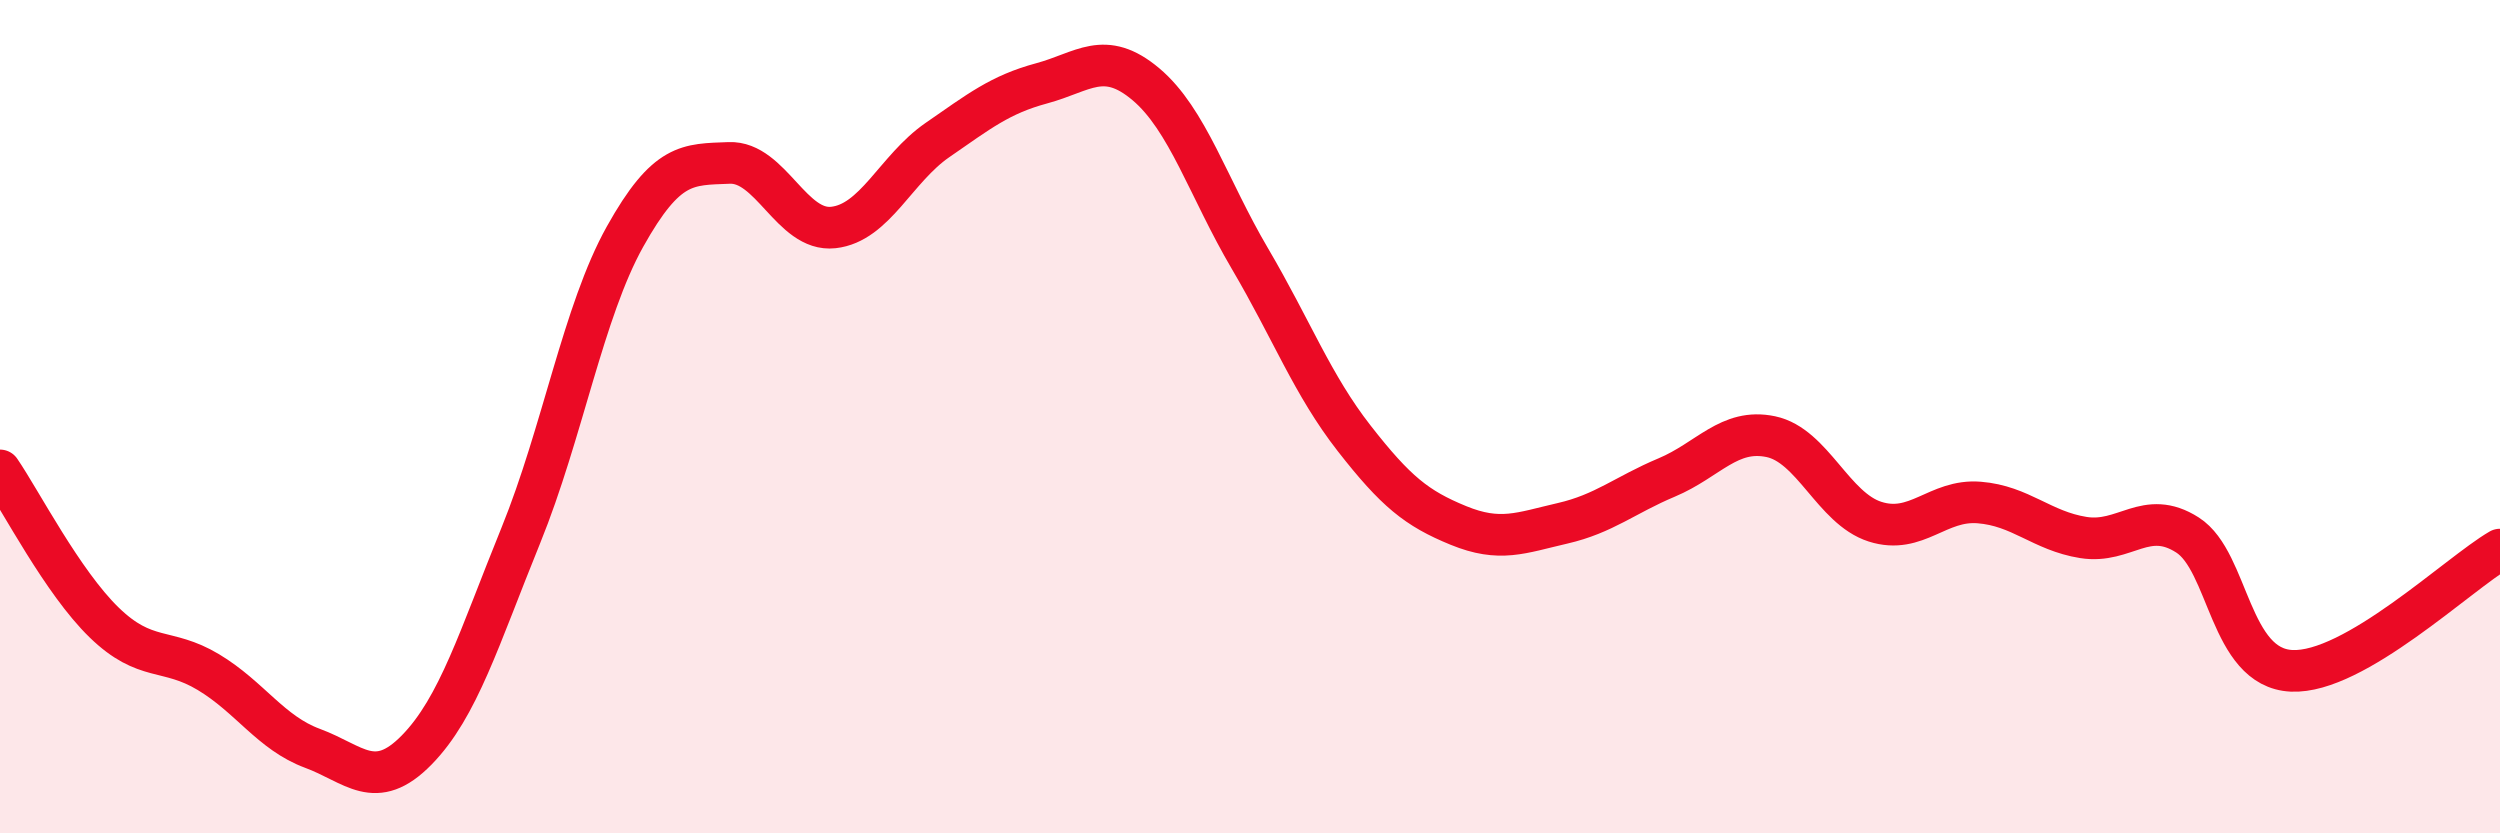 
    <svg width="60" height="20" viewBox="0 0 60 20" xmlns="http://www.w3.org/2000/svg">
      <path
        d="M 0,11.29 C 0.5,12.02 1.5,13.97 2.5,14.94 C 3.5,15.91 4,15.53 5,16.13 C 6,16.73 6.5,17.59 7.5,17.96 C 8.5,18.33 9,19.02 10,18 C 11,16.98 11.5,15.31 12.5,12.85 C 13.5,10.39 14,7.47 15,5.68 C 16,3.89 16.5,3.95 17.5,3.91 C 18.5,3.87 19,5.57 20,5.46 C 21,5.35 21.5,4.05 22.5,3.36 C 23.5,2.67 24,2.27 25,2 C 26,1.73 26.5,1.18 27.5,2.02 C 28.5,2.86 29,4.51 30,6.21 C 31,7.91 31.5,9.24 32.5,10.52 C 33.5,11.8 34,12.2 35,12.61 C 36,13.02 36.5,12.79 37.5,12.56 C 38.5,12.33 39,11.88 40,11.46 C 41,11.04 41.5,10.27 42.5,10.48 C 43.5,10.69 44,12.2 45,12.52 C 46,12.84 46.5,11.98 47.5,12.06 C 48.5,12.14 49,12.74 50,12.9 C 51,13.06 51.5,12.2 52.5,12.84 C 53.5,13.48 53.5,16.03 55,16.1 C 56.5,16.17 59,13.77 60,13.19L60 20L0 20Z"
        fill="#EB0A25"
        opacity="0.1"
        stroke-linecap="round"
        stroke-linejoin="round"
      />
      <path
        d="M 0,11.29 C 0.5,12.02 1.5,13.97 2.5,14.94 C 3.5,15.91 4,15.53 5,16.13 C 6,16.73 6.5,17.59 7.5,17.96 C 8.5,18.33 9,19.02 10,18 C 11,16.98 11.5,15.31 12.5,12.85 C 13.5,10.39 14,7.47 15,5.68 C 16,3.89 16.5,3.95 17.5,3.91 C 18.5,3.87 19,5.57 20,5.46 C 21,5.35 21.5,4.05 22.5,3.36 C 23.5,2.67 24,2.27 25,2 C 26,1.73 26.5,1.18 27.5,2.02 C 28.5,2.86 29,4.51 30,6.21 C 31,7.91 31.5,9.24 32.5,10.52 C 33.5,11.8 34,12.2 35,12.61 C 36,13.02 36.5,12.79 37.5,12.56 C 38.5,12.33 39,11.88 40,11.46 C 41,11.04 41.5,10.27 42.5,10.48 C 43.5,10.69 44,12.2 45,12.52 C 46,12.84 46.5,11.98 47.5,12.06 C 48.5,12.14 49,12.74 50,12.9 C 51,13.06 51.5,12.2 52.5,12.84 C 53.5,13.48 53.5,16.03 55,16.1 C 56.5,16.17 59,13.77 60,13.19"
        stroke="#EB0A25"
        stroke-width="1"
        fill="none"
        stroke-linecap="round"
        stroke-linejoin="round"
      />
    </svg>
  